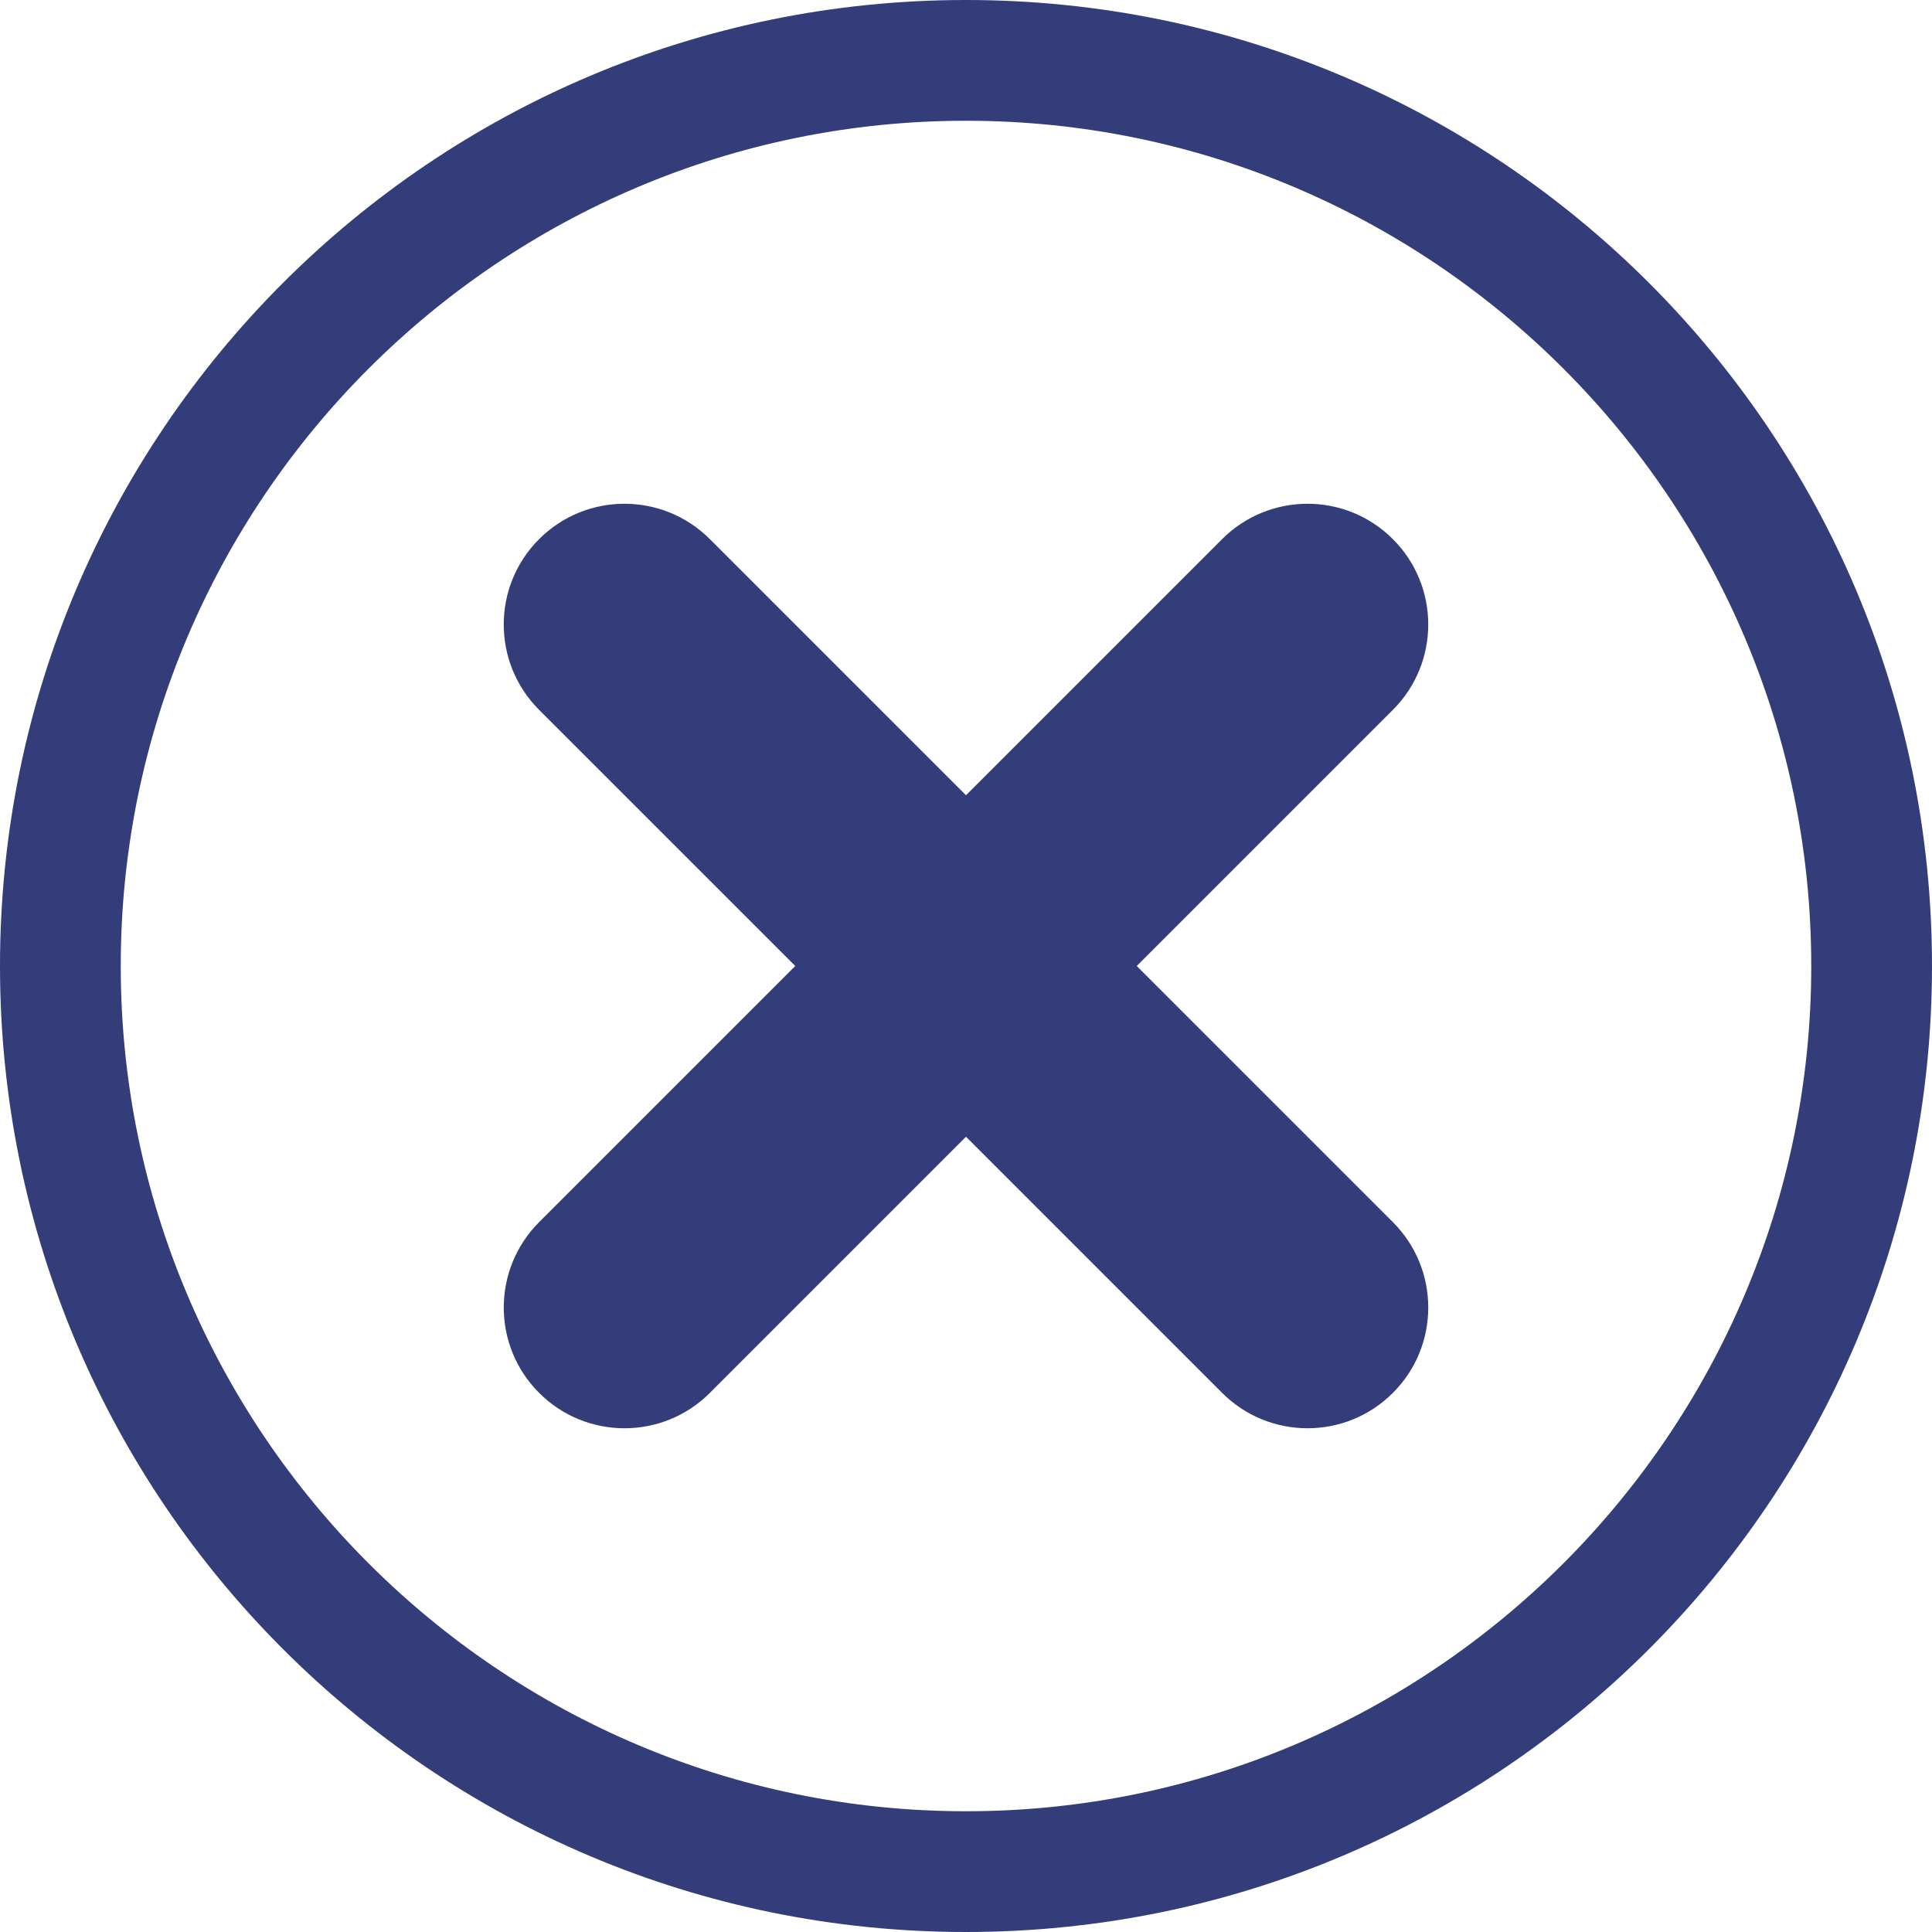<?xml version="1.0" encoding="UTF-8"?> <svg xmlns="http://www.w3.org/2000/svg" width="240" height="240" viewBox="0 0 240 240" fill="none"> <path d="M120 0C53.73 0 0 53.73 0 120C0 186.27 53.73 240 120 240C186.27 240 240 186.27 240 120C240 53.73 186.27 0 120 0ZM120 225C62.109 225 15 177.891 15 120C15 62.109 62.109 15 120 15C177.891 15 225 62.109 225 120C225 177.891 177.891 225 120 225ZM173.027 66.973C167.182 61.114 157.674 61.114 151.815 66.973L120 98.79L88.183 66.973C82.324 61.114 72.817 61.114 66.971 66.973C61.112 72.817 61.112 82.326 66.971 88.185L98.79 120L66.973 151.817C61.114 157.676 61.114 167.182 66.973 173.029C72.817 178.888 82.326 178.888 88.185 173.029L120 141.212L151.817 173.029C157.676 178.888 167.182 178.888 173.029 173.029C178.888 167.184 178.888 157.676 173.029 151.817L141.212 120L173.029 88.183C178.886 82.324 178.886 72.817 173.027 66.973Z" fill="#333D79"></path> </svg> 